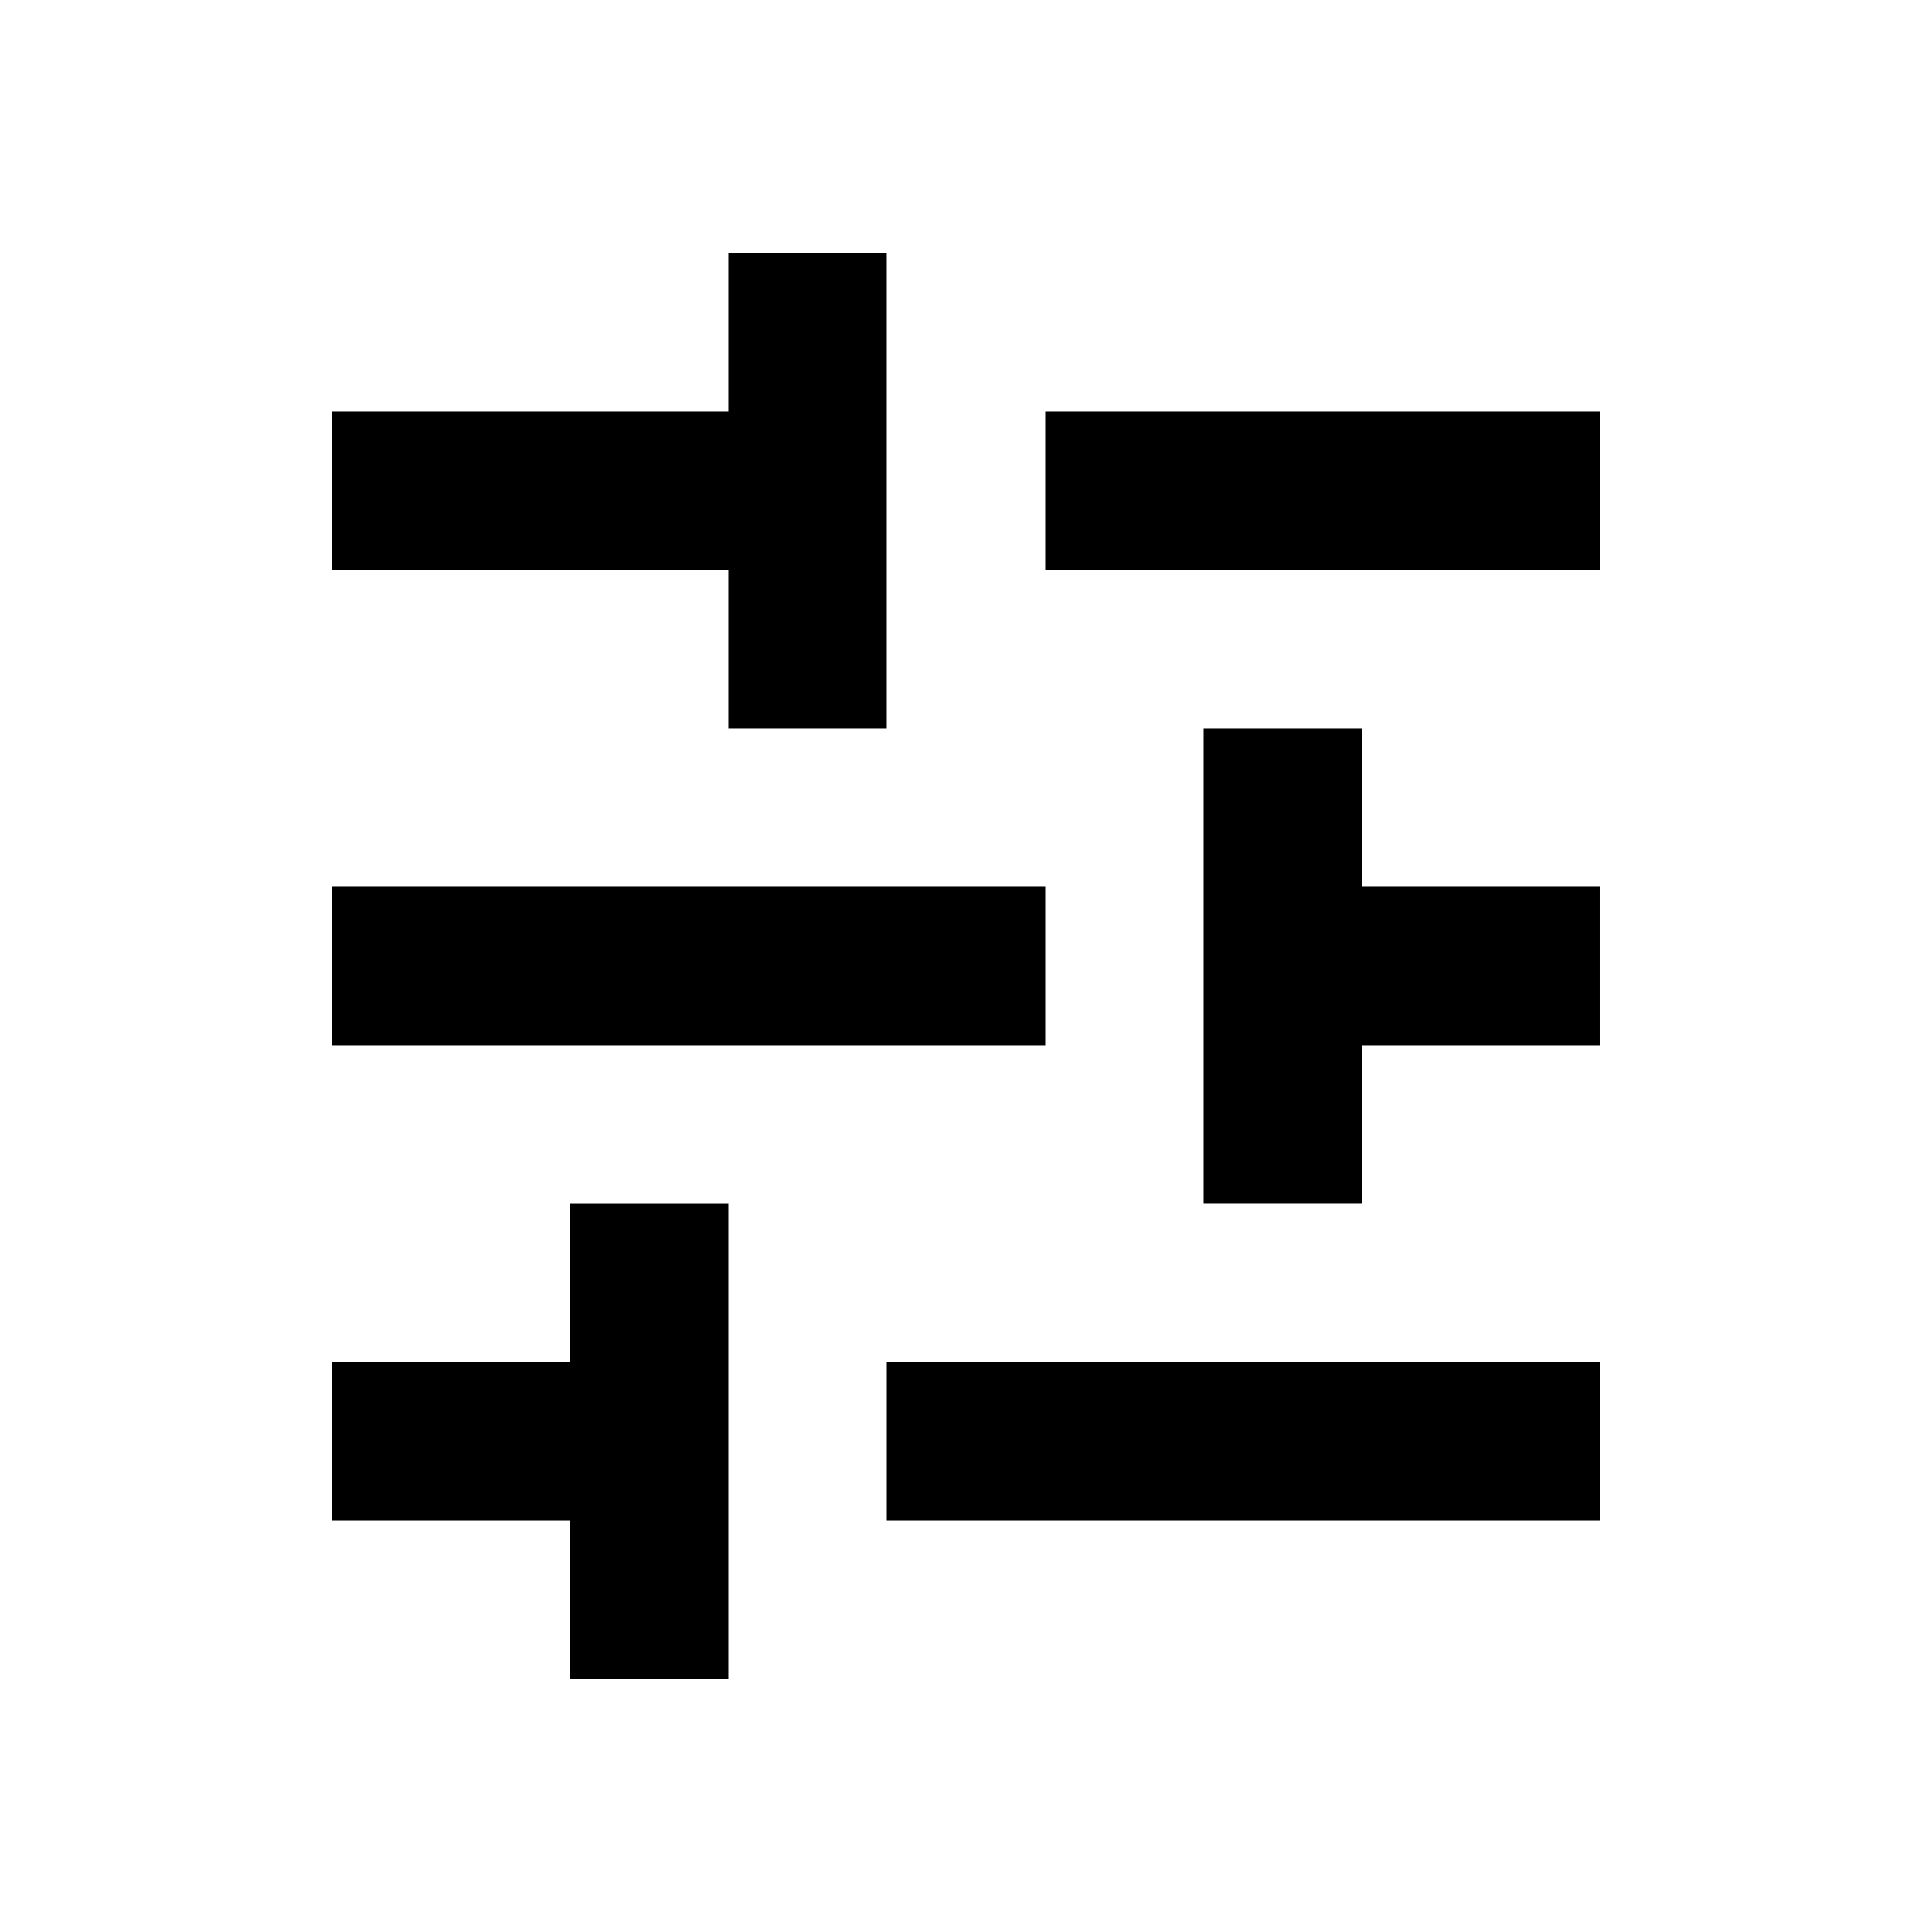 <?xml version="1.0" encoding="UTF-8"?>
<!-- Uploaded to: SVG Repo, www.svgrepo.com, Generator: SVG Repo Mixer Tools -->
<svg fill="#000000" width="800px" height="800px" version="1.1" viewBox="144 144 512 512" xmlns="http://www.w3.org/2000/svg">
 <path d="m337.02 211.07v41.984h-104.96v41.984h104.96v41.984h41.984v-125.95zm83.969 41.984v41.984h146.95v-41.984zm41.984 83.969v125.95h41.984v-41.984h62.977v-41.984h-62.977v-41.984zm-230.91 41.984v41.984h188.93v-41.984zm62.977 83.969v41.984h-62.977v41.984h62.977v41.984h41.984v-125.95zm83.969 41.984v41.984h188.93v-41.984z"/>
</svg>